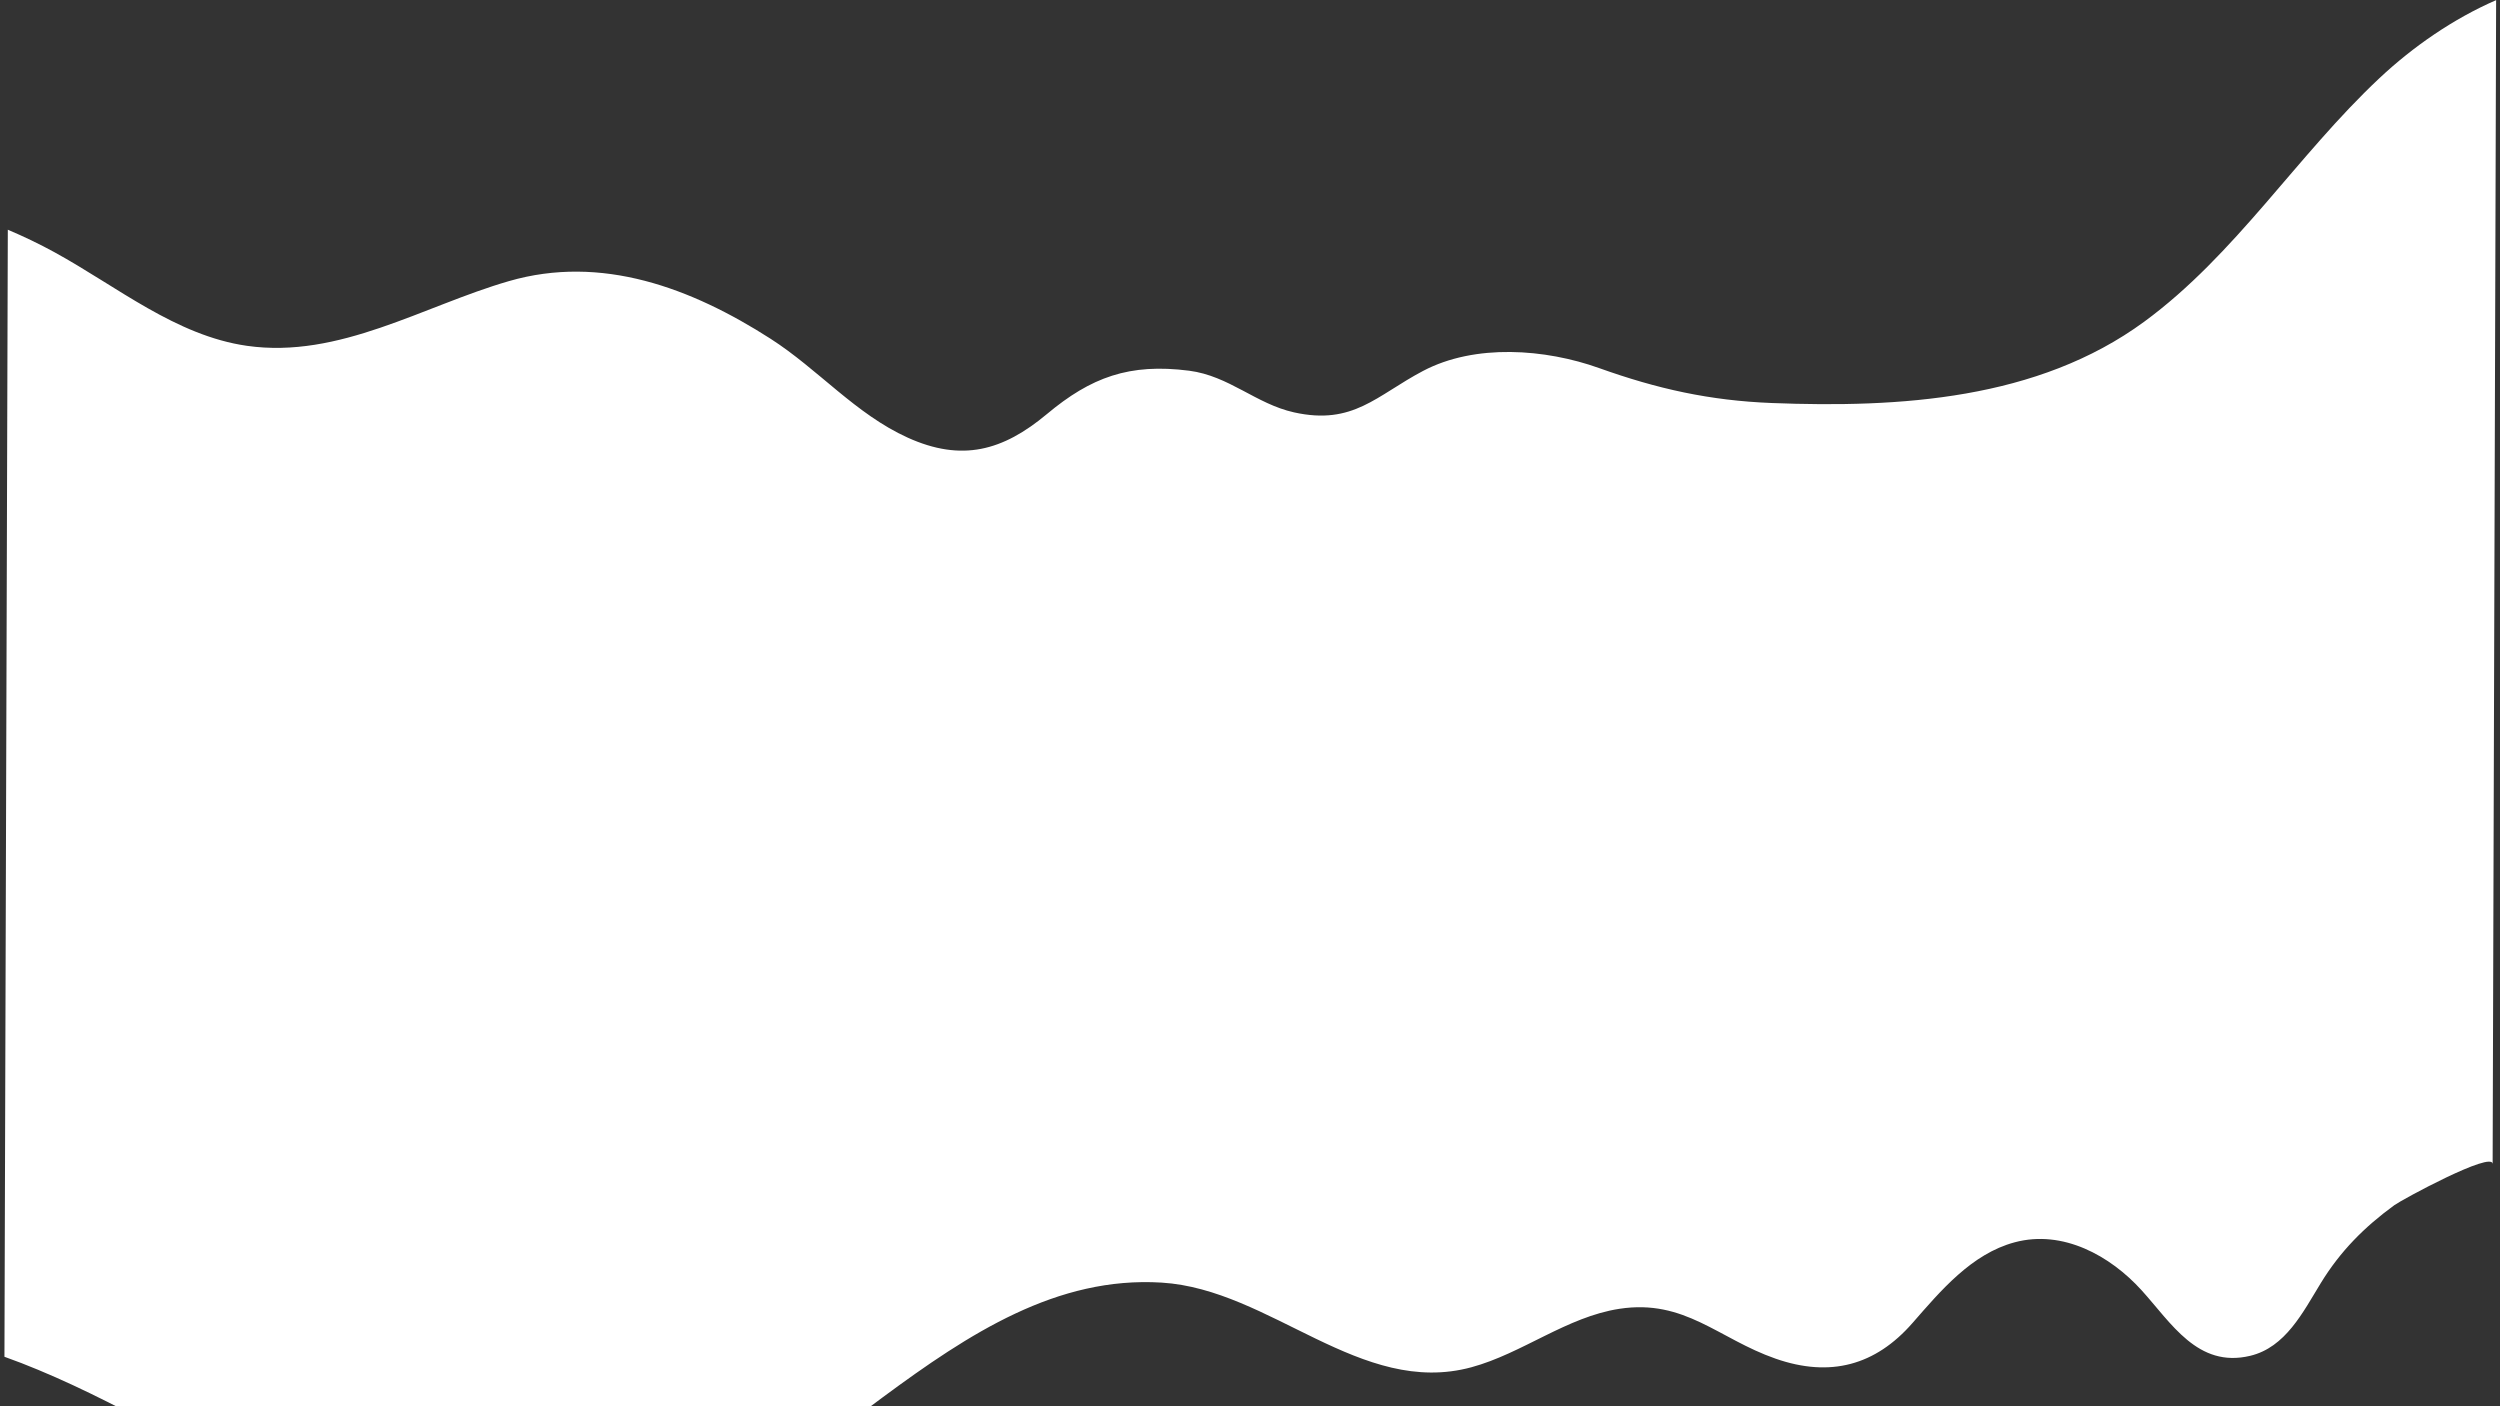 <?xml version="1.0" encoding="UTF-8"?> <svg xmlns="http://www.w3.org/2000/svg" id="Слой_1" data-name="Слой 1" viewBox="0 0 1920 1080"><rect x="0" y="0" width="1920" height="1080" fill="#333333" stroke="none"/> <defs> <style> .cls-1 { fill: #fff; } </style> </defs> <path class="cls-1" d="M1827.3,60.13c-63.28,59.4-110.56,135.62-180.55,186.94-81.81,60-188.1,66.26-286,62.45-47.6-1.85-88-10.86-132.65-26.84-41.2-14.74-95.18-18.94-135.26,2.23-35.73,18.86-53.58,41.89-99,31.8-29.21-6.49-49.83-28-80.55-32-46-5.89-75.39,5-109.26,33.29s-65.37,36.89-106.88,18.12C657.1,318,628.4,283.64,591.7,260.1c-60.84-39-129.68-64.83-200.91-44.18-65.66,19-130.3,59.82-201.16,49.67C135,257.76,90.15,220.17,41.72,193.65,30.08,187.28,18.15,181.57,6,176.42L3.41,1042q13.17,4.71,26,10.07c72.06,30,138.07,73,209.18,105.18s150.84,53.71,227.16,37.25c157.54-34,265.54-219.38,426.39-209.46,83.74,5.16,152.88,88.13,237.94,65,39.11-10.63,73.2-38.71,113.69-44.89,50.18-7.65,76,23,119.83,38.28,42.1,14.71,76.81,5.1,105.15-27.31,21.66-24.77,45.38-53.18,78.57-62.05,37.06-9.9,73.38,10.39,97.31,36.73,22.89,25.19,43.2,60.1,83.49,50.47,27.11-6.47,40.49-33.36,54.24-55.85,15-24.51,33.39-43,56.47-59.83,6-4.39,75.54-42,75.51-31.65,0-.26,1.75-584.38,2.68-893.84C1884.07,14.46,1853.11,35.9,1827.3,60.13Z"></path> </svg> 